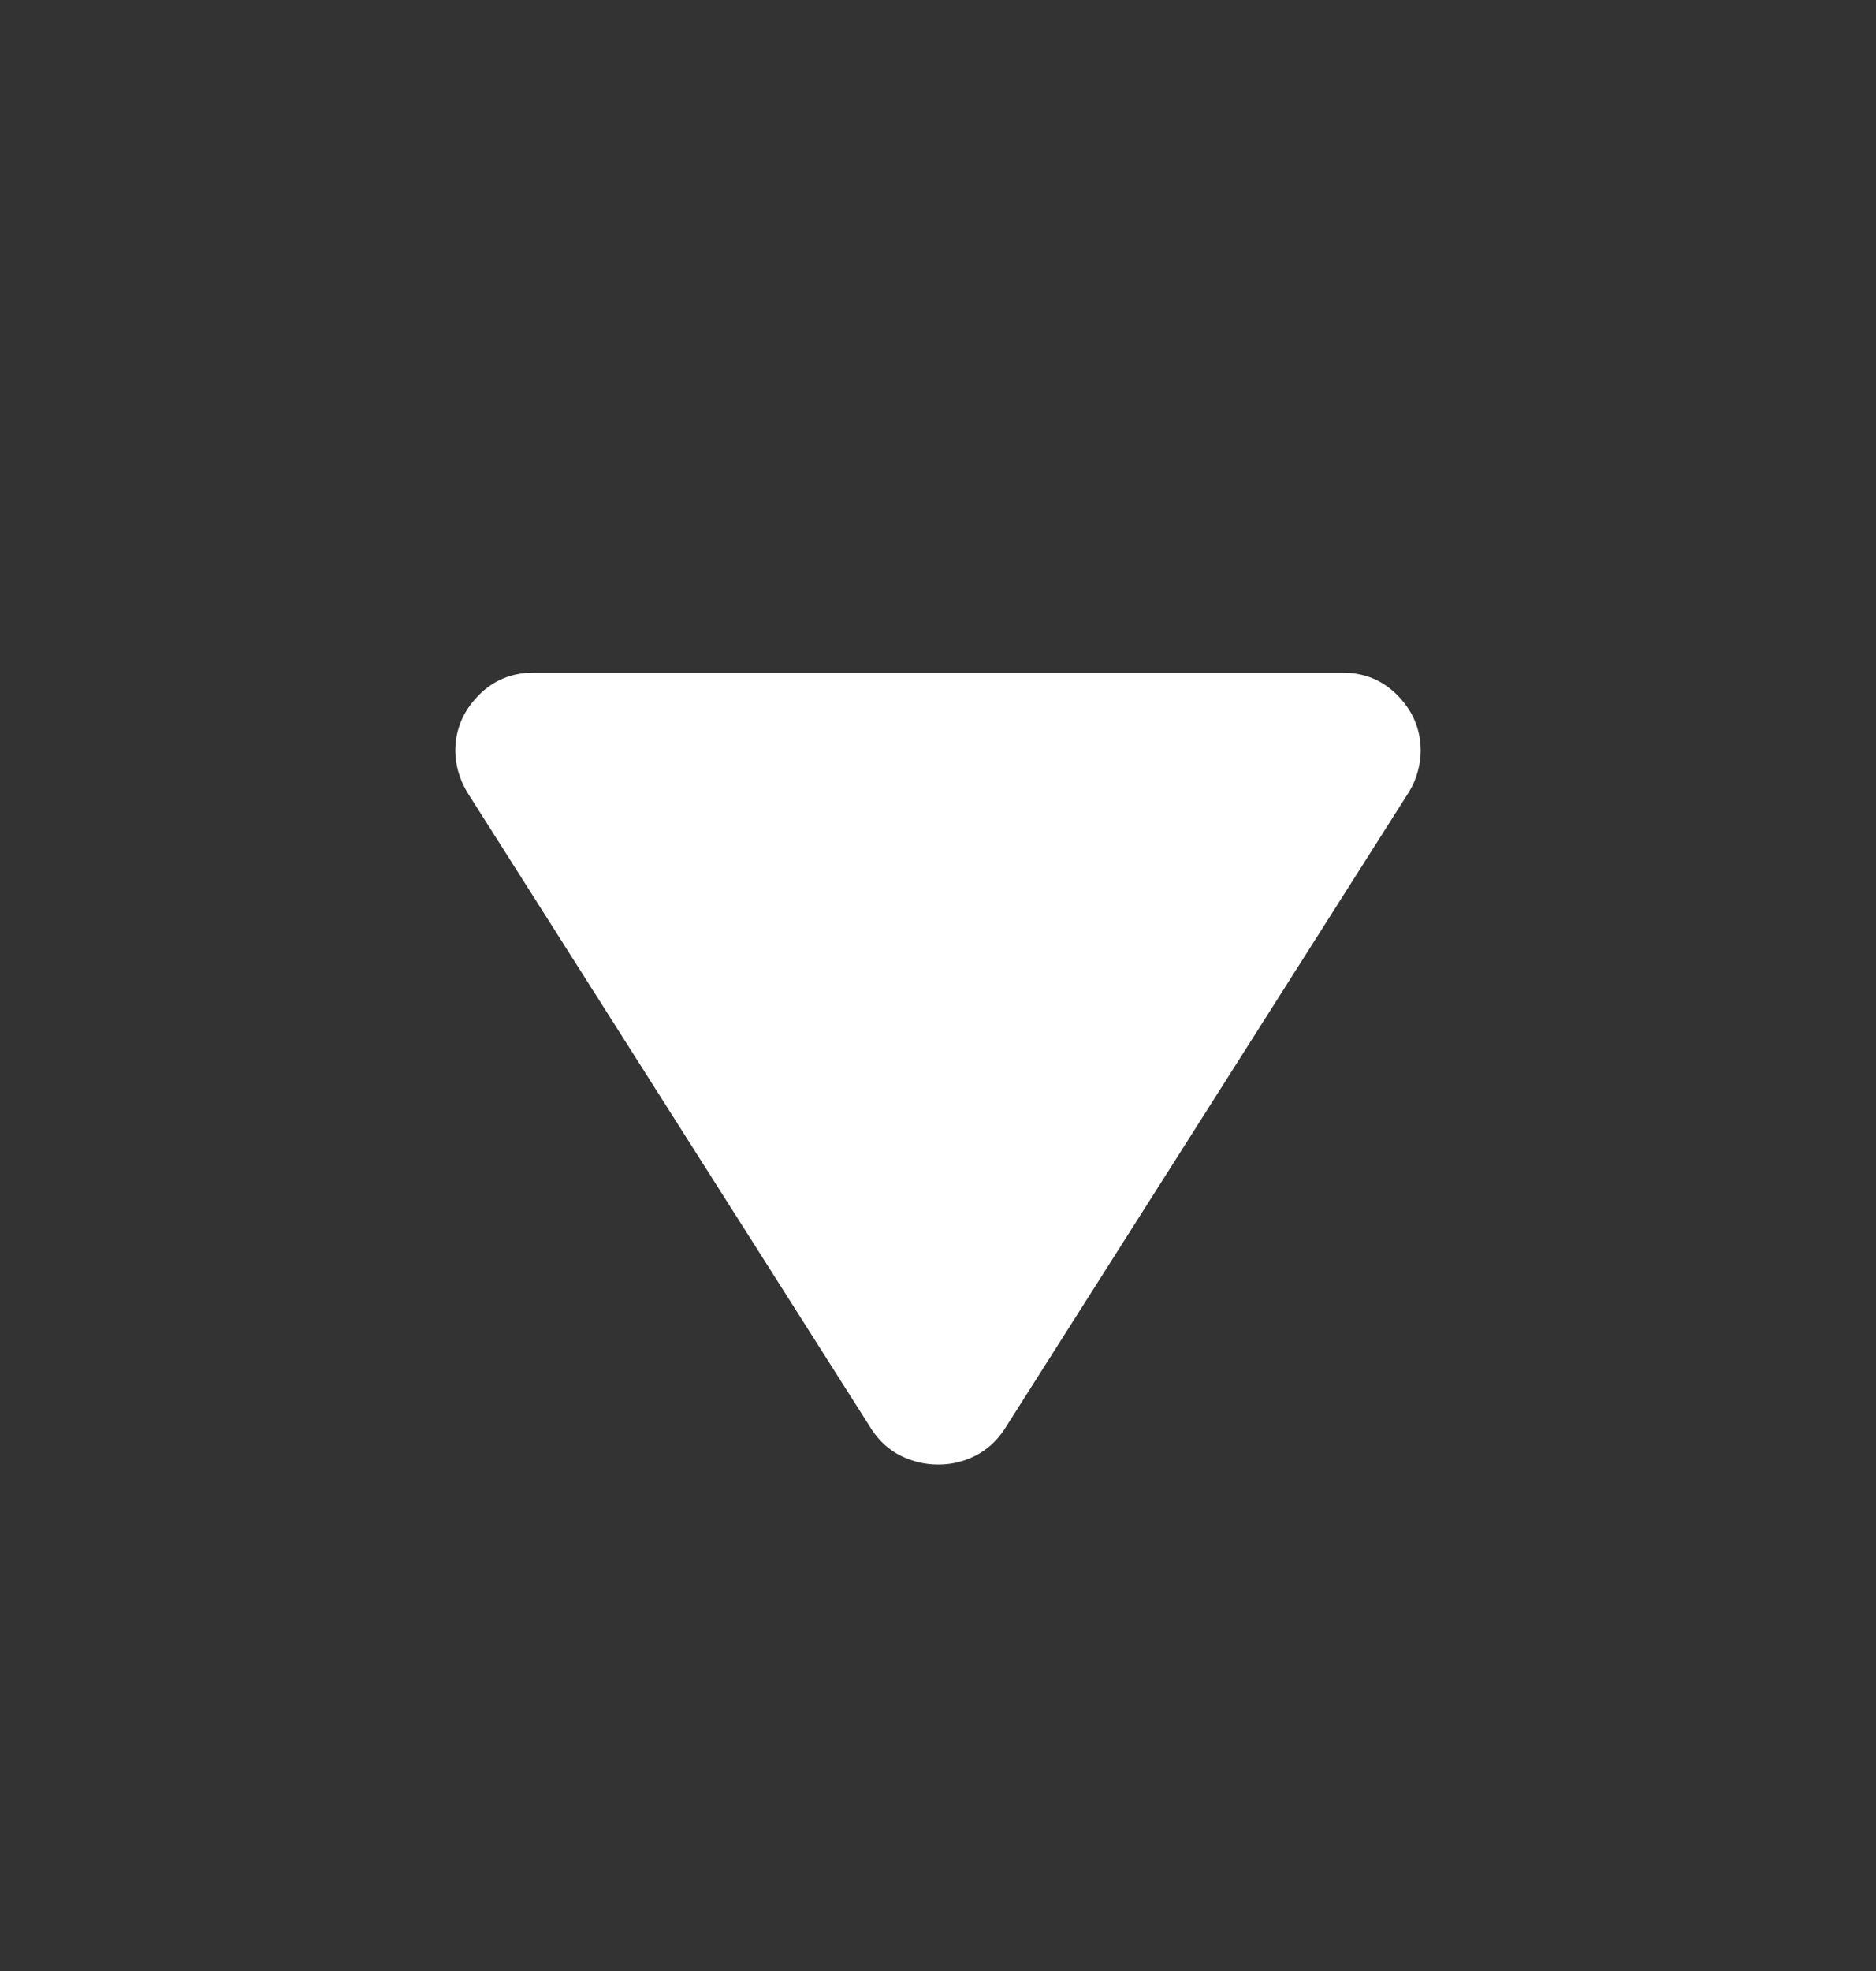 <?xml version="1.0" encoding="UTF-8"?> <svg xmlns="http://www.w3.org/2000/svg" width="20" height="21" viewBox="0 0 20 21" fill="none"><rect x="0" y="0" width="20" height="21" fill="#333333" stroke="none"/><path d="M5.688 7.167L14.312 7.167C14.549 7.167 14.747 7.25 14.907 7.417C15.067 7.583 15.146 7.778 15.146 8C15.146 8.069 15.136 8.143 15.115 8.219C15.095 8.296 15.063 8.369 15.021 8.438L10.708 15.229C10.625 15.354 10.521 15.448 10.396 15.511C10.271 15.574 10.139 15.605 10 15.604C9.861 15.604 9.729 15.572 9.604 15.511C9.479 15.449 9.375 15.355 9.292 15.229L4.979 8.438C4.938 8.368 4.906 8.295 4.885 8.219C4.864 8.143 4.854 8.07 4.854 8C4.854 7.778 4.934 7.583 5.094 7.417C5.254 7.25 5.452 7.167 5.688 7.167Z" fill="white"></path></svg> 